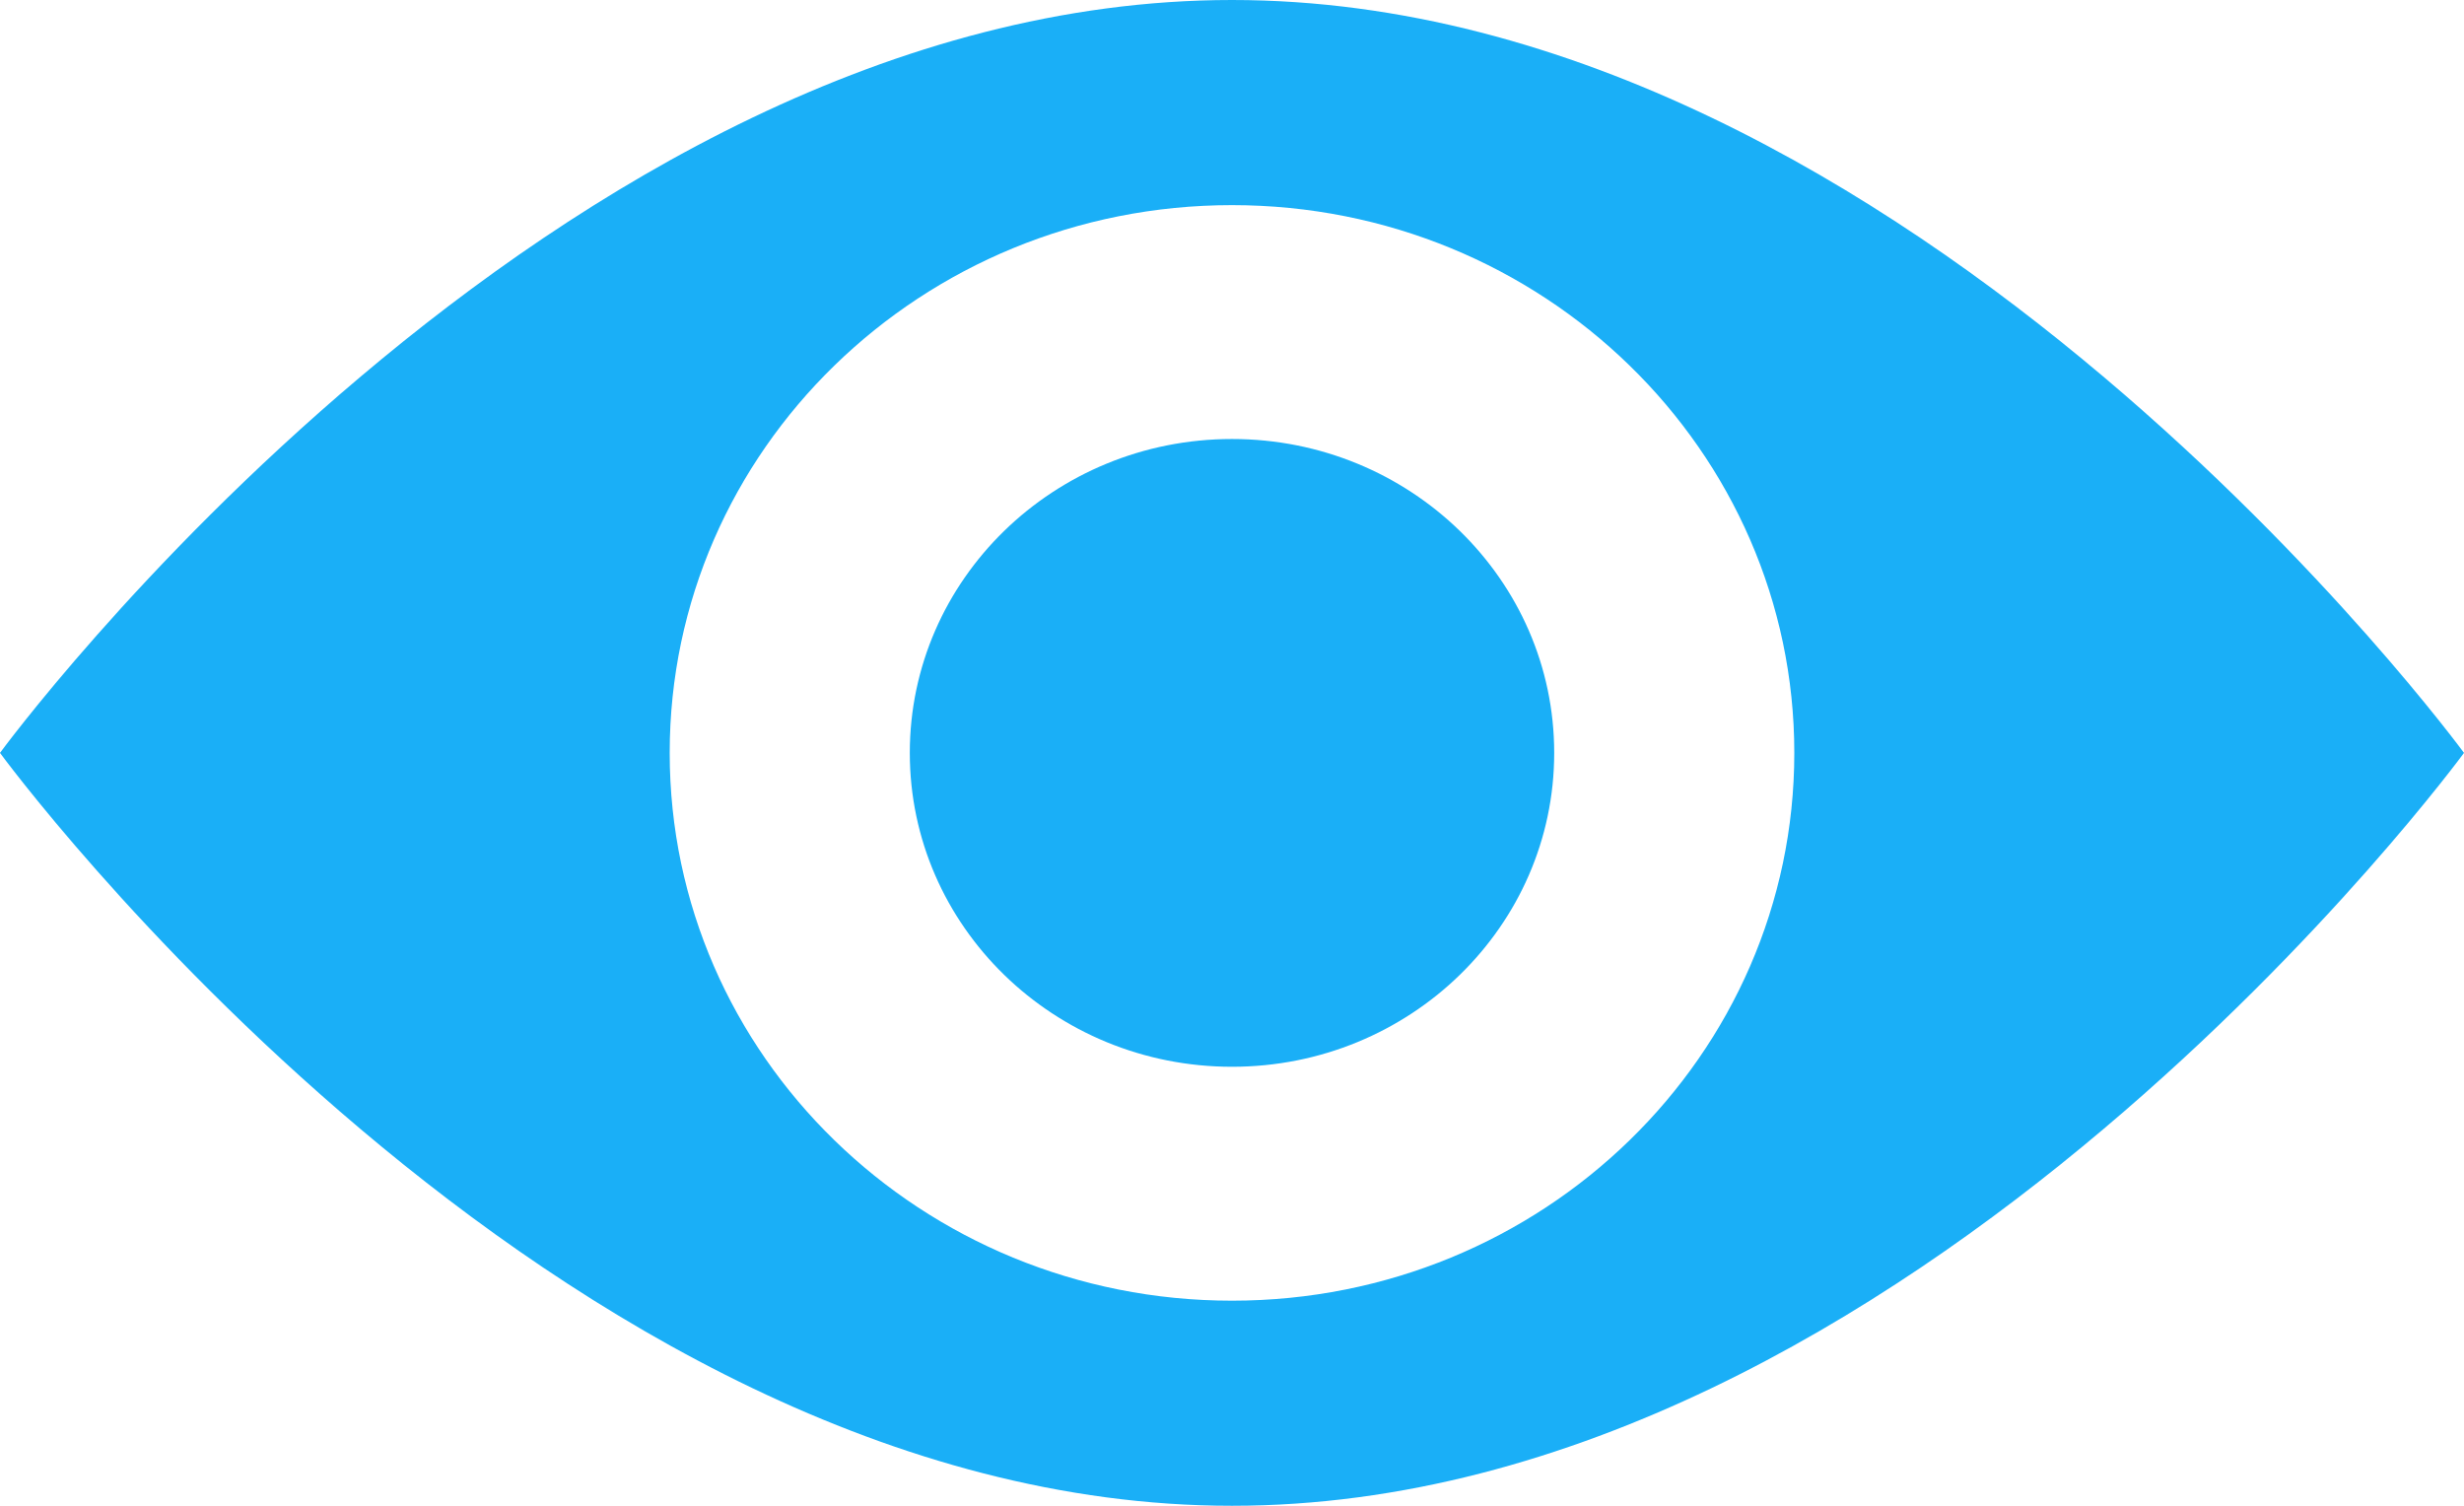 <?xml version="1.0" encoding="UTF-8"?> <svg xmlns="http://www.w3.org/2000/svg" width="72" height="44" viewBox="0 0 72 44" fill="none"> <path fill-rule="evenodd" clip-rule="evenodd" d="M72 22C72 22 55.882 44 36 44C16.118 44 0 22 0 22C0 22 16.118 0 36 0C55.882 0 72 22 72 22ZM52.431 22C52.431 30.84 45.075 38.007 36 38.007C26.925 38.007 19.569 30.84 19.569 22C19.569 13.16 26.925 5.994 36 5.994C45.075 5.994 52.431 13.16 52.431 22ZM36 31.172C41.2 31.172 45.415 27.066 45.415 22C45.415 16.934 41.2 12.828 36 12.828C30.8 12.828 26.585 16.934 26.585 22C26.585 27.066 30.8 31.172 36 31.172Z" fill="#1AAFF7"></path> </svg> 